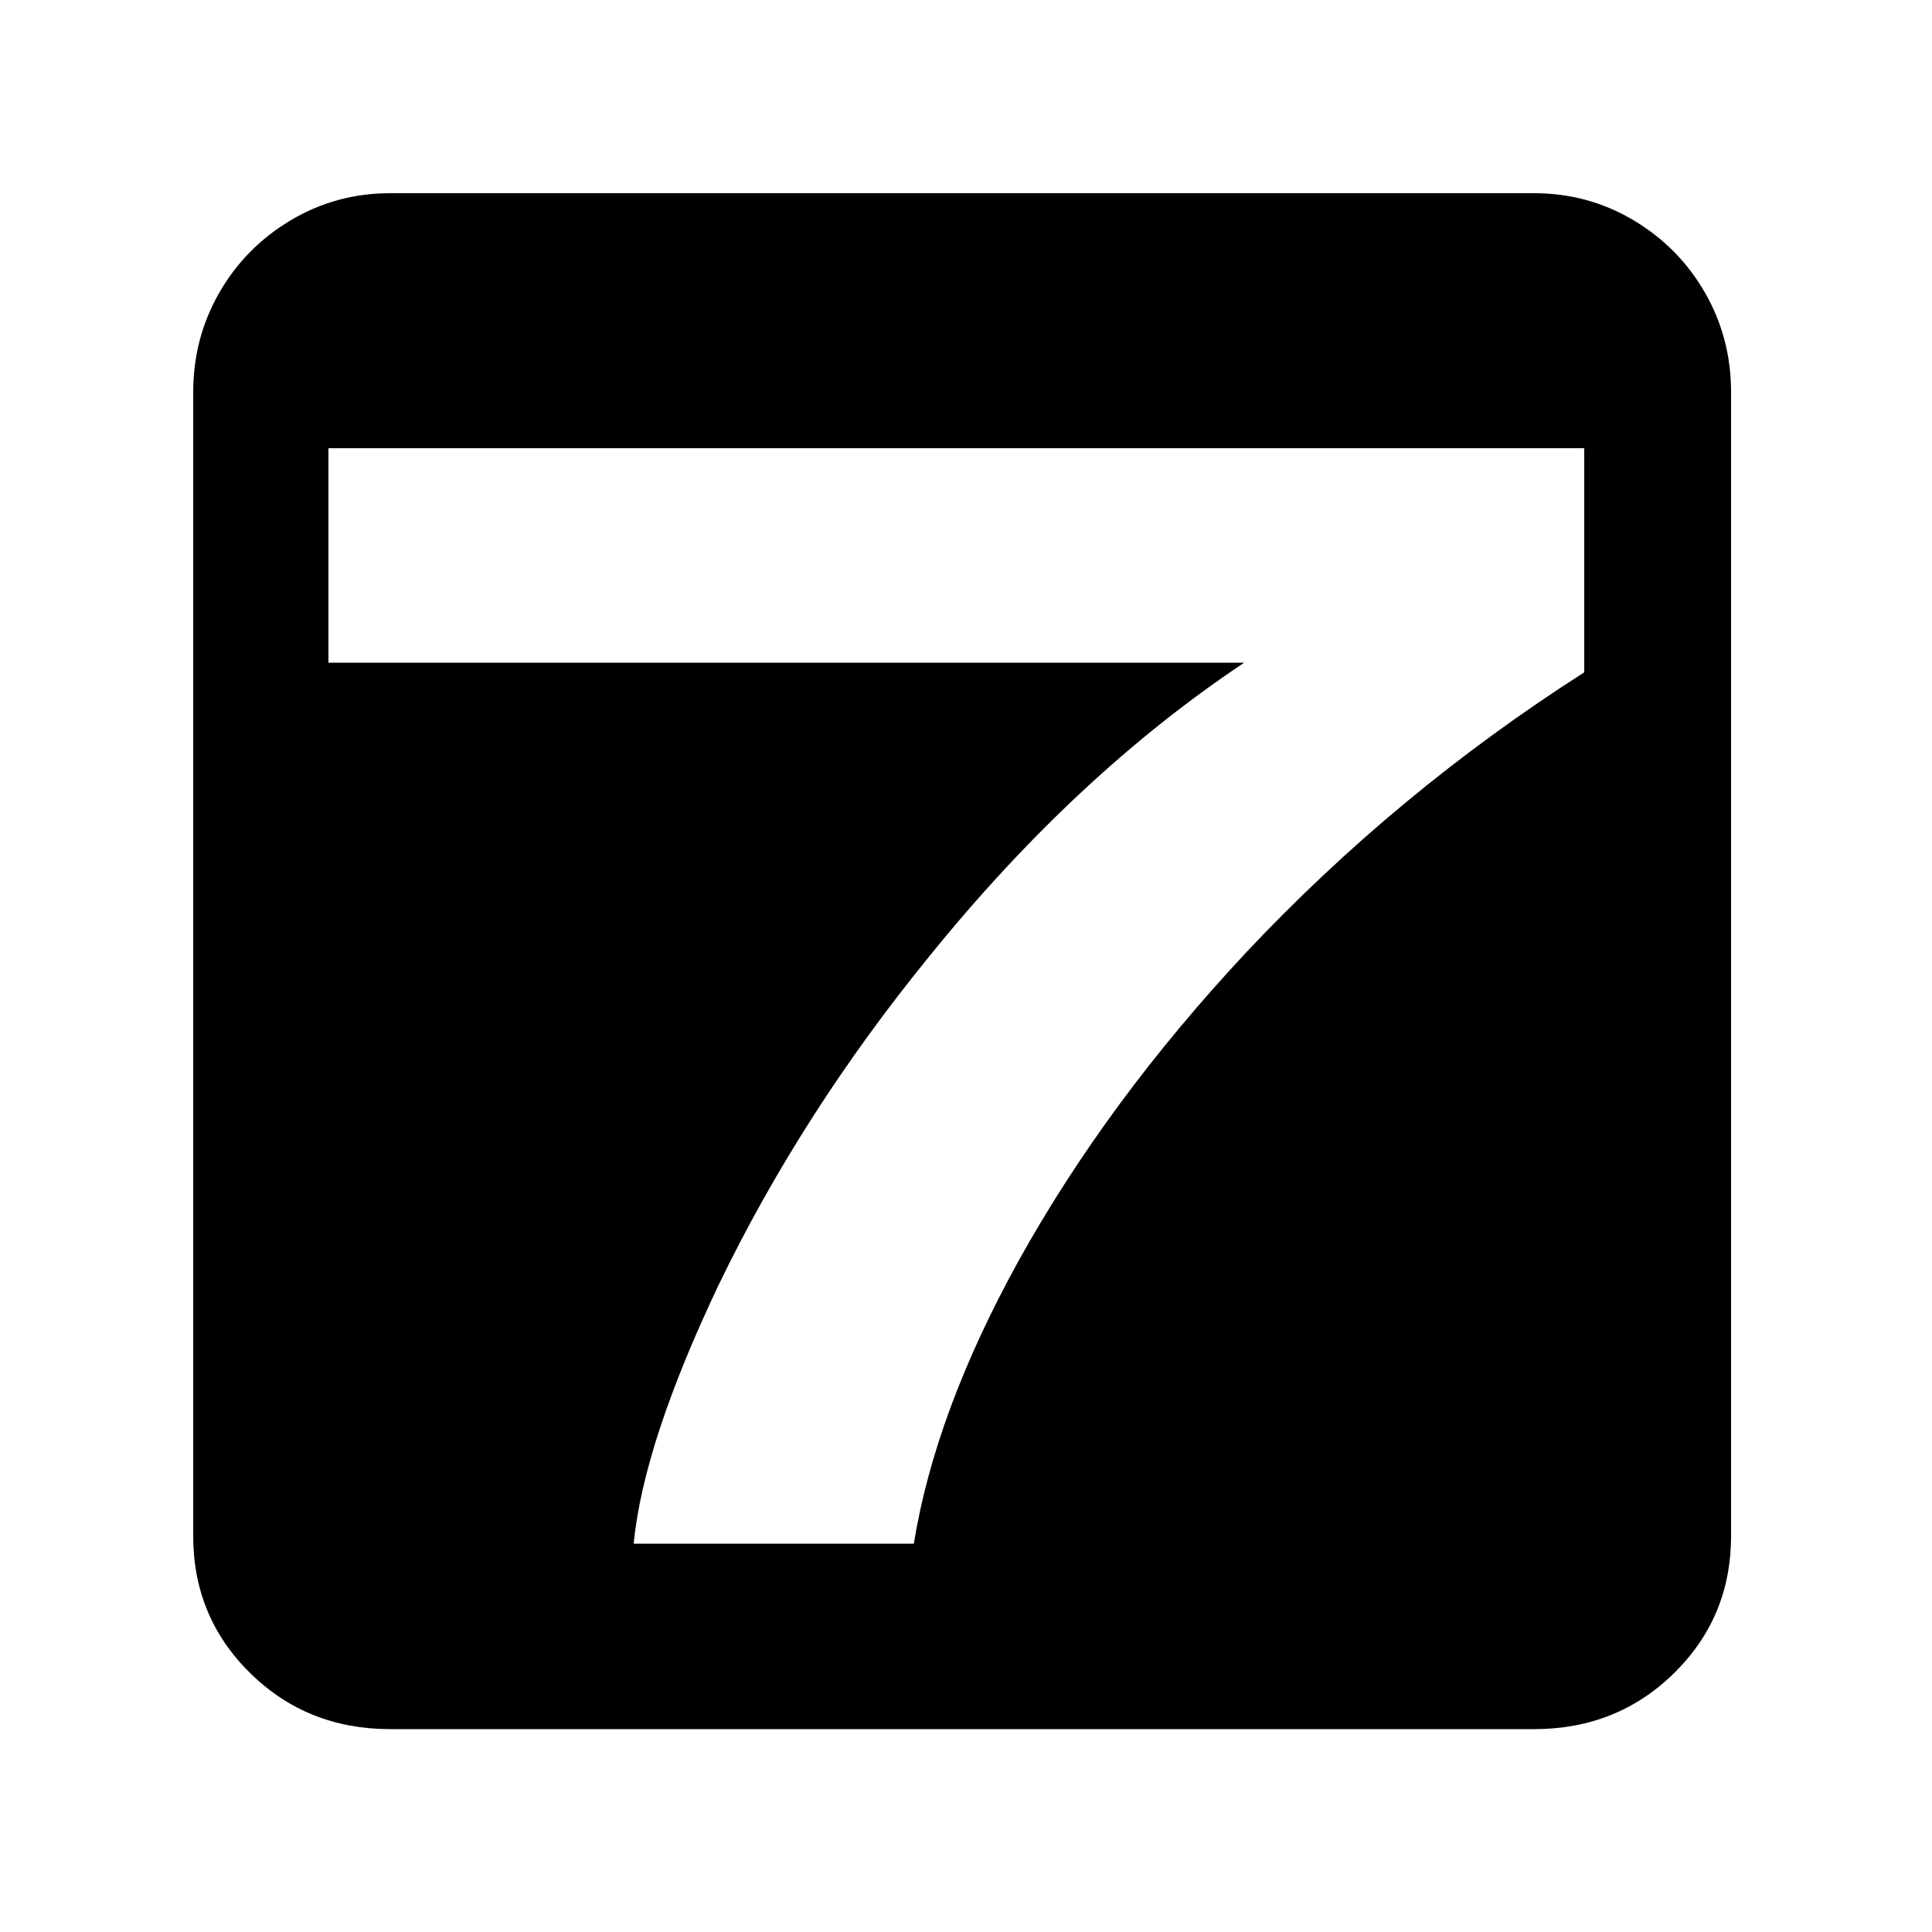 <?xml version="1.0" encoding="utf-8"?>
<svg fill="#000000" width="800px" height="800px" viewBox="0 0 1000 1000" xmlns="http://www.w3.org/2000/svg"><path d="M202 895q-43 0-72.5-29T100 795V203q0-28 13.5-51.5t37-37.5 51.5-14h592q28 0 51.5 14t37 37.5T896 203v592q0 42-29.5 71T794 895H202zm-32-552h474q-87 58-163 152-66 81-109 170-39 82-44 134h145q11-68 54-146 46-83 118-160 78-83 175-145V232H170v111z"/></svg>